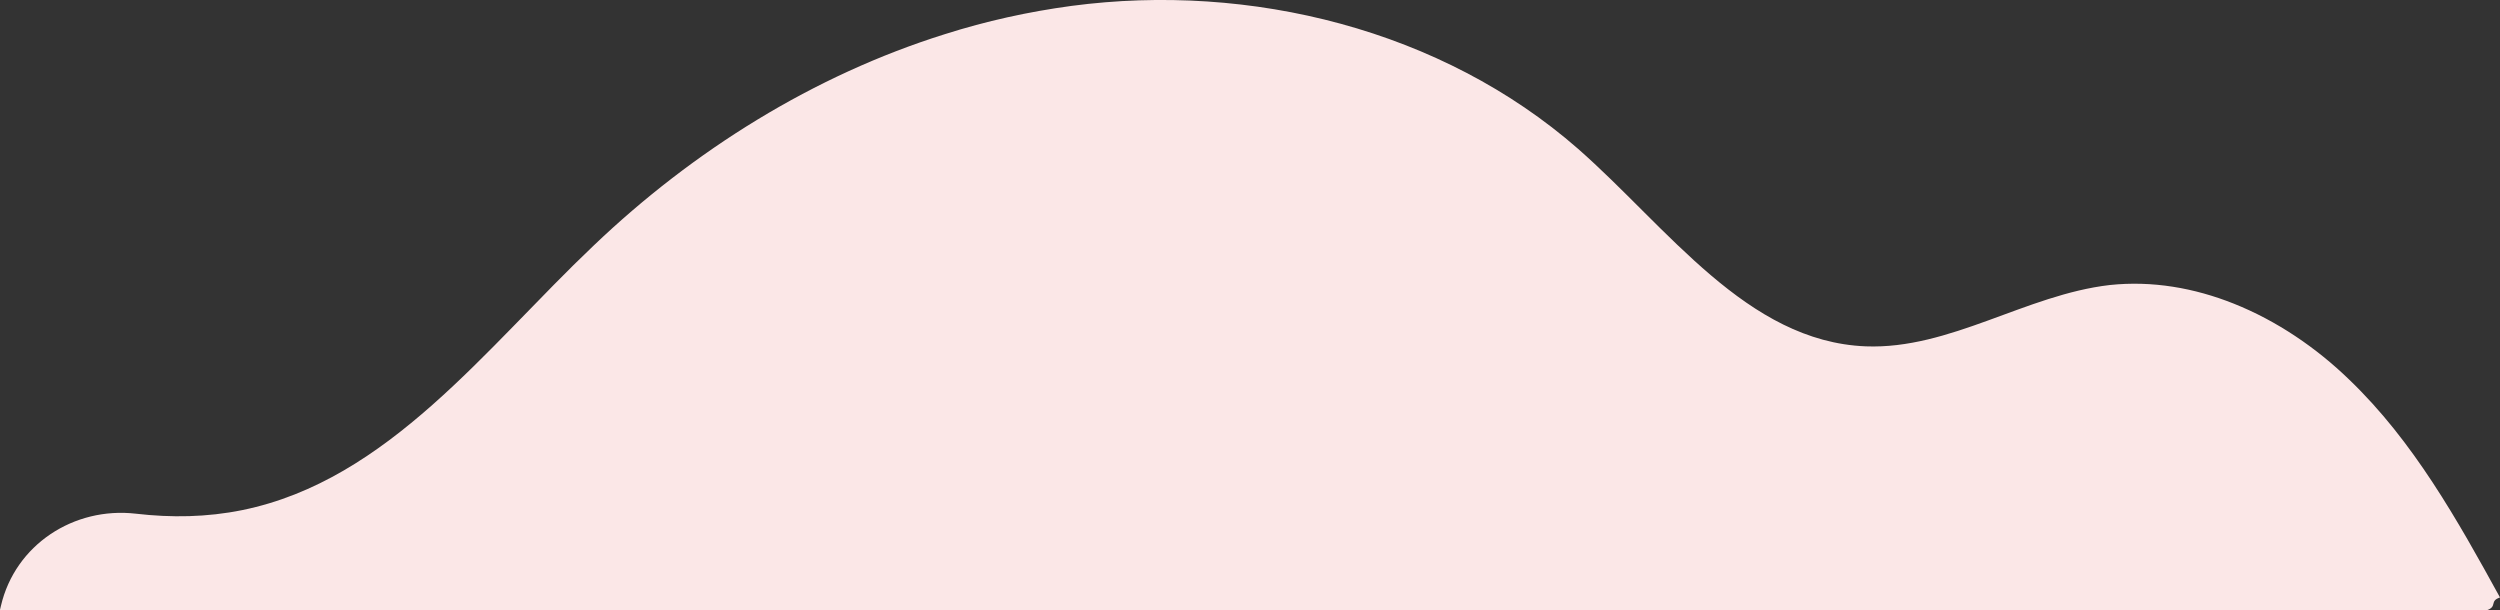 <?xml version="1.0" encoding="UTF-8"?><svg id="Camada_2" xmlns="http://www.w3.org/2000/svg" viewBox="0 0 261.73 63.89"><rect x="0" y="0" width="261.73" height="63.89" fill="#333333" stroke="none"/><g id="TEXTS"><path d="M0,63.89h260.35c1.14-.4.24-.97,1.38-1.34-4.47-8.14-9.08-16.37-15.77-22.79-3.46-3.36-7.63-6.19-12.1-7.97-4.14-1.65-8.54-2.42-12.98-1.95-8.77,1.01-16.74,6.76-25.55,6.42-12.44-.5-20.74-12.44-30.12-20.68C150.95,3.11,130.92-1.87,112.16.62c-4.51.61-8.91,1.58-13.25,2.96-13.72,4.3-26.32,12.17-36.75,22.12-11.3,10.72-21.52,24.58-36.78,27.7-3.73.76-7.45.81-11.15.38-6.51-.75-12.64,3.26-14.13,9.64l-.11.46Z" style="fill:#fbe7e7;"/></g></svg>
